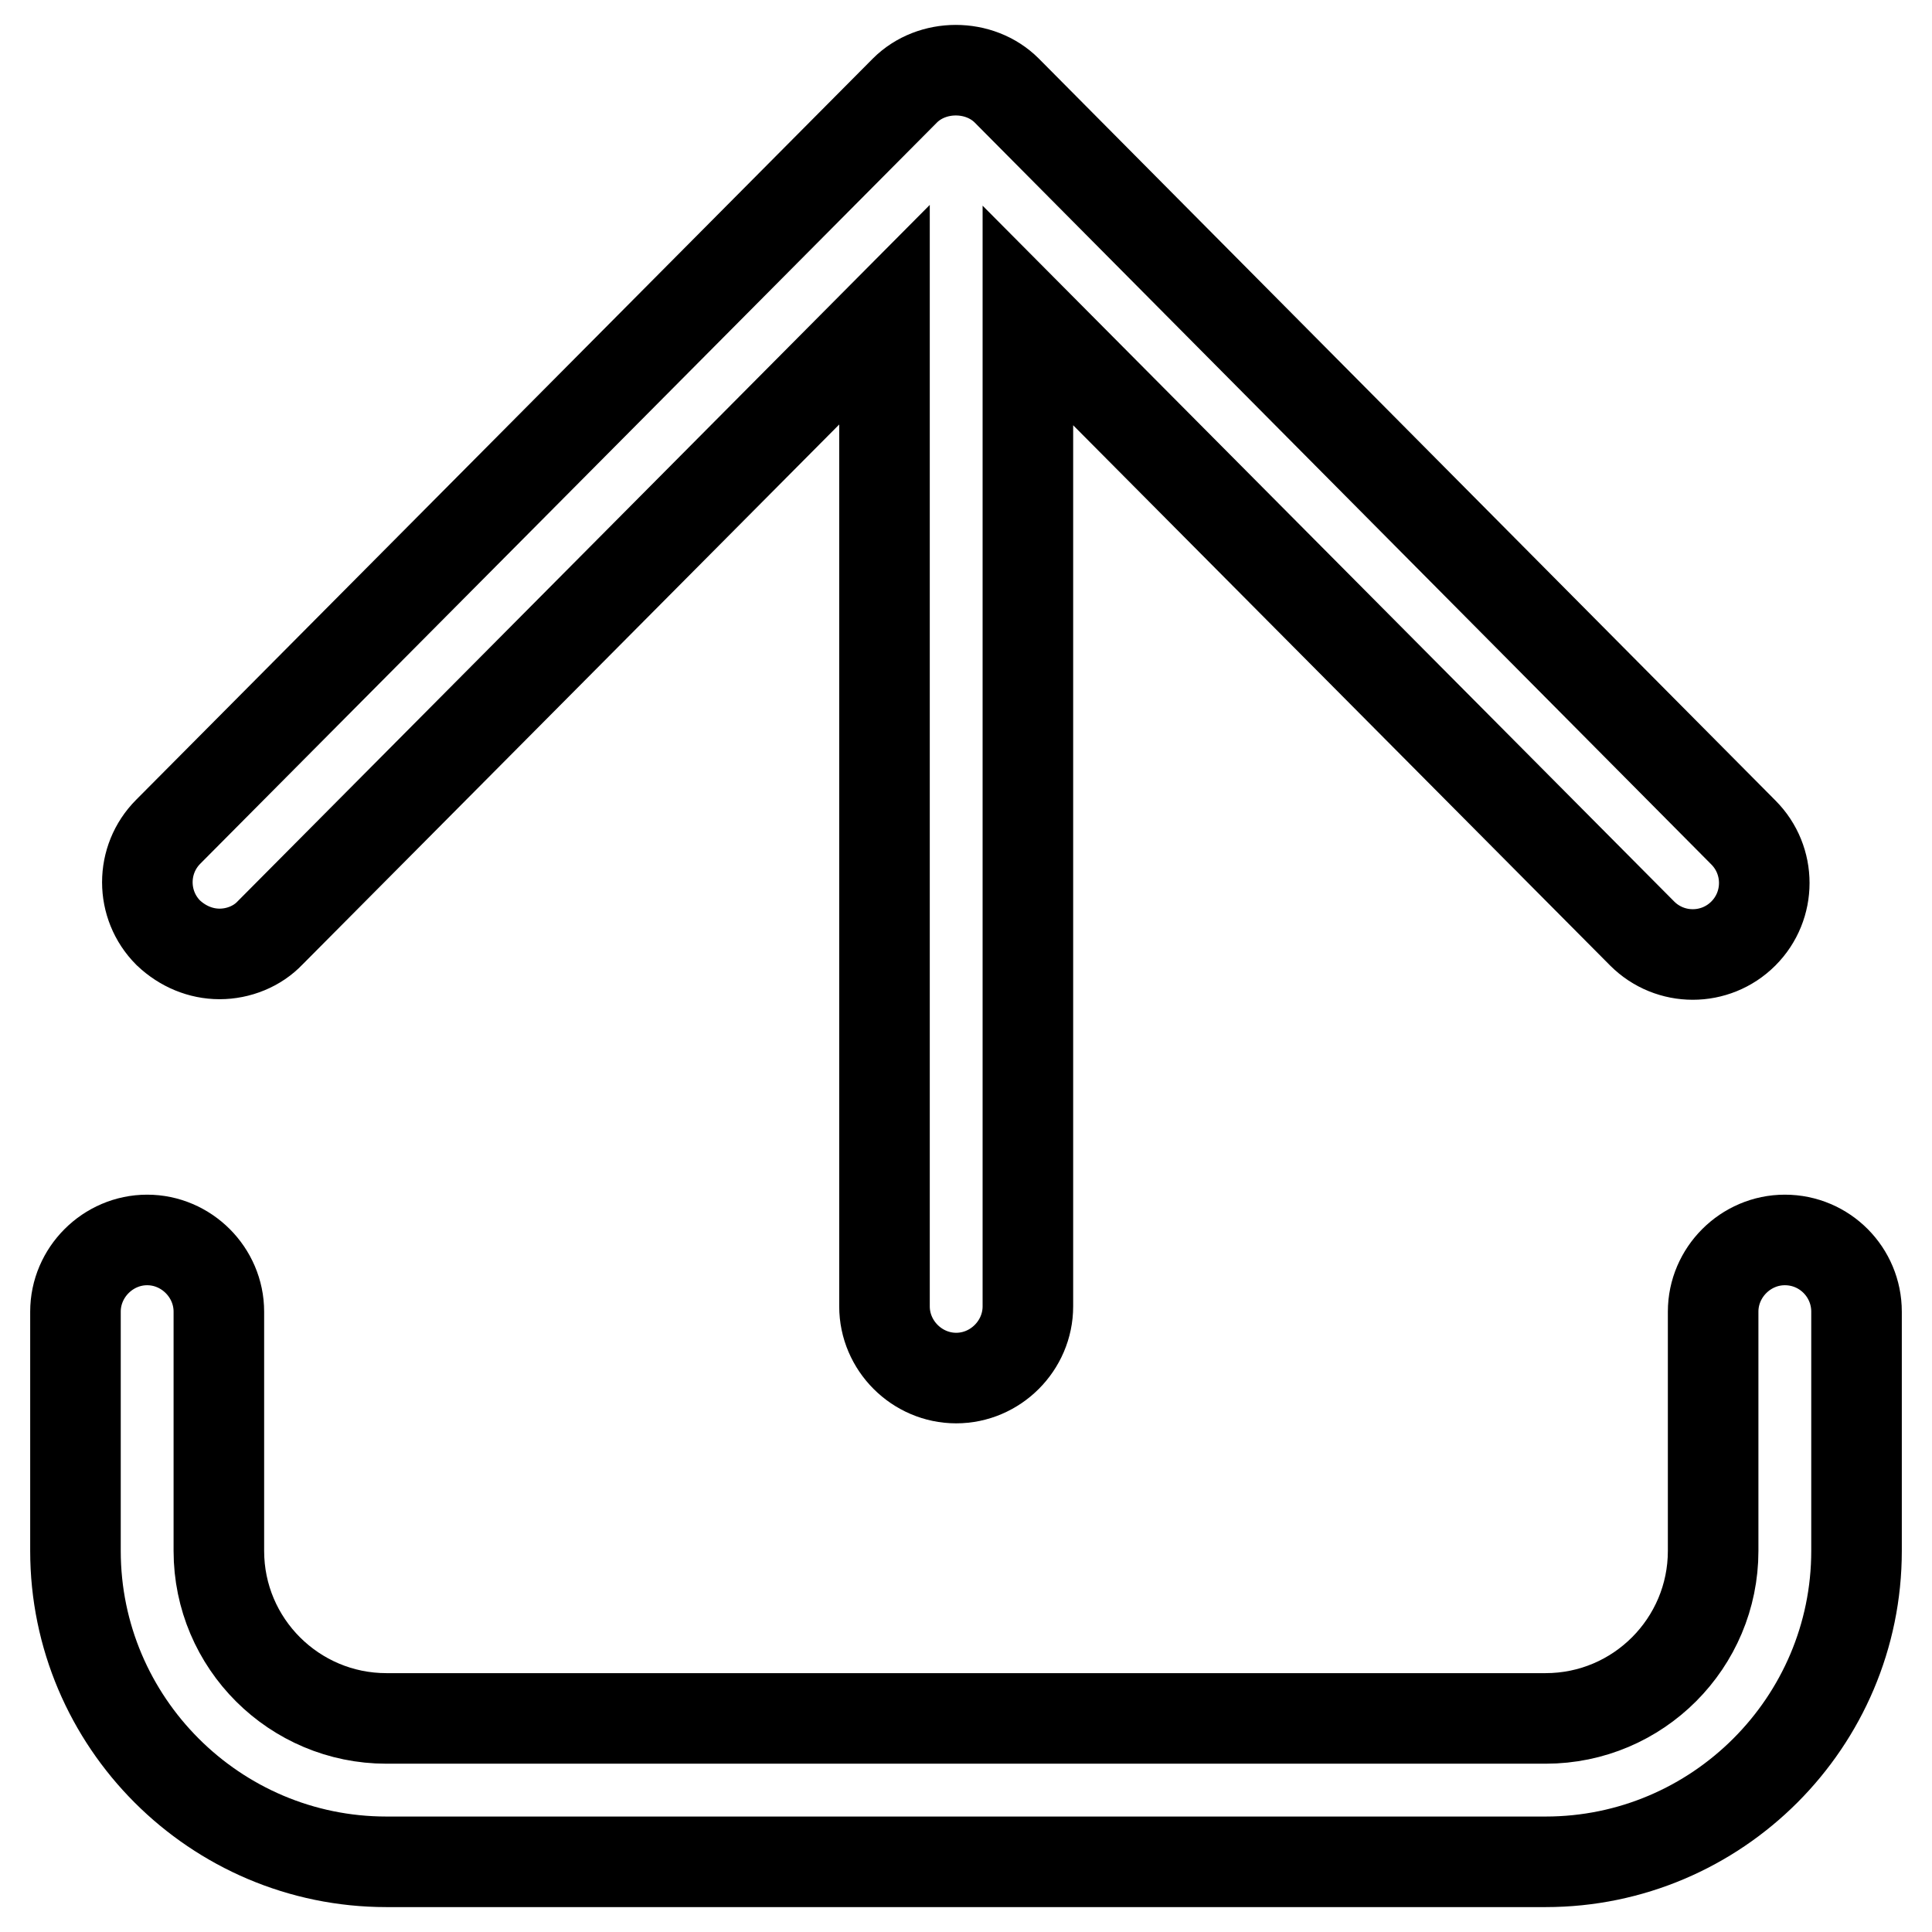 <?xml version="1.0" encoding="utf-8"?>
<!-- Svg Vector Icons : http://www.onlinewebfonts.com/icon -->
<!DOCTYPE svg PUBLIC "-//W3C//DTD SVG 1.1//EN" "http://www.w3.org/Graphics/SVG/1.1/DTD/svg11.dtd">
<svg version="1.1" xmlns="http://www.w3.org/2000/svg" xmlns:xlink="http://www.w3.org/1999/xlink" x="0px" y="0px" viewBox="0 0 256 256" enable-background="new 0 0 256 256" xml:space="preserve">
<g> <path stroke-width="12" fill-opacity="0" stroke="#000000"  d="M29.1,126.4c2.5,0,5-1,6.7-2.8l81.4-81.9v131.4c0,5.2,4.3,9.5,9.5,9.5s9.5-4.3,9.5-9.5V41.8l81.4,81.9 c3.7,3.7,9.7,3.7,13.4,0c3.7-3.7,3.7-9.7,0-13.4L133.4,12c-3.6-3.6-9.9-3.6-13.5,0l-97.6,98.2c-3.7,3.7-3.7,9.7,0,13.4 C24.2,125.4,26.6,126.4,29.1,126.4L29.1,126.4z M236.5,164.3c-5.2,0-9.5,4.3-9.5,9.5v31.7c0,12.2-9.9,22.2-22.2,22.2H51.2 c-12.2,0-22.2-9.9-22.2-22.2v-31.7c0-5.2-4.3-9.5-9.5-9.5s-9.5,4.3-9.5,9.5v31.7c0,22.7,18.5,41.2,41.2,41.2h153.6 c22.7,0,41.2-18.5,41.2-41.2v-31.7C246,168.6,241.8,164.3,236.5,164.3C236.5,164.3,236.5,164.3,236.5,164.3L236.5,164.3z"/></g>
</svg>